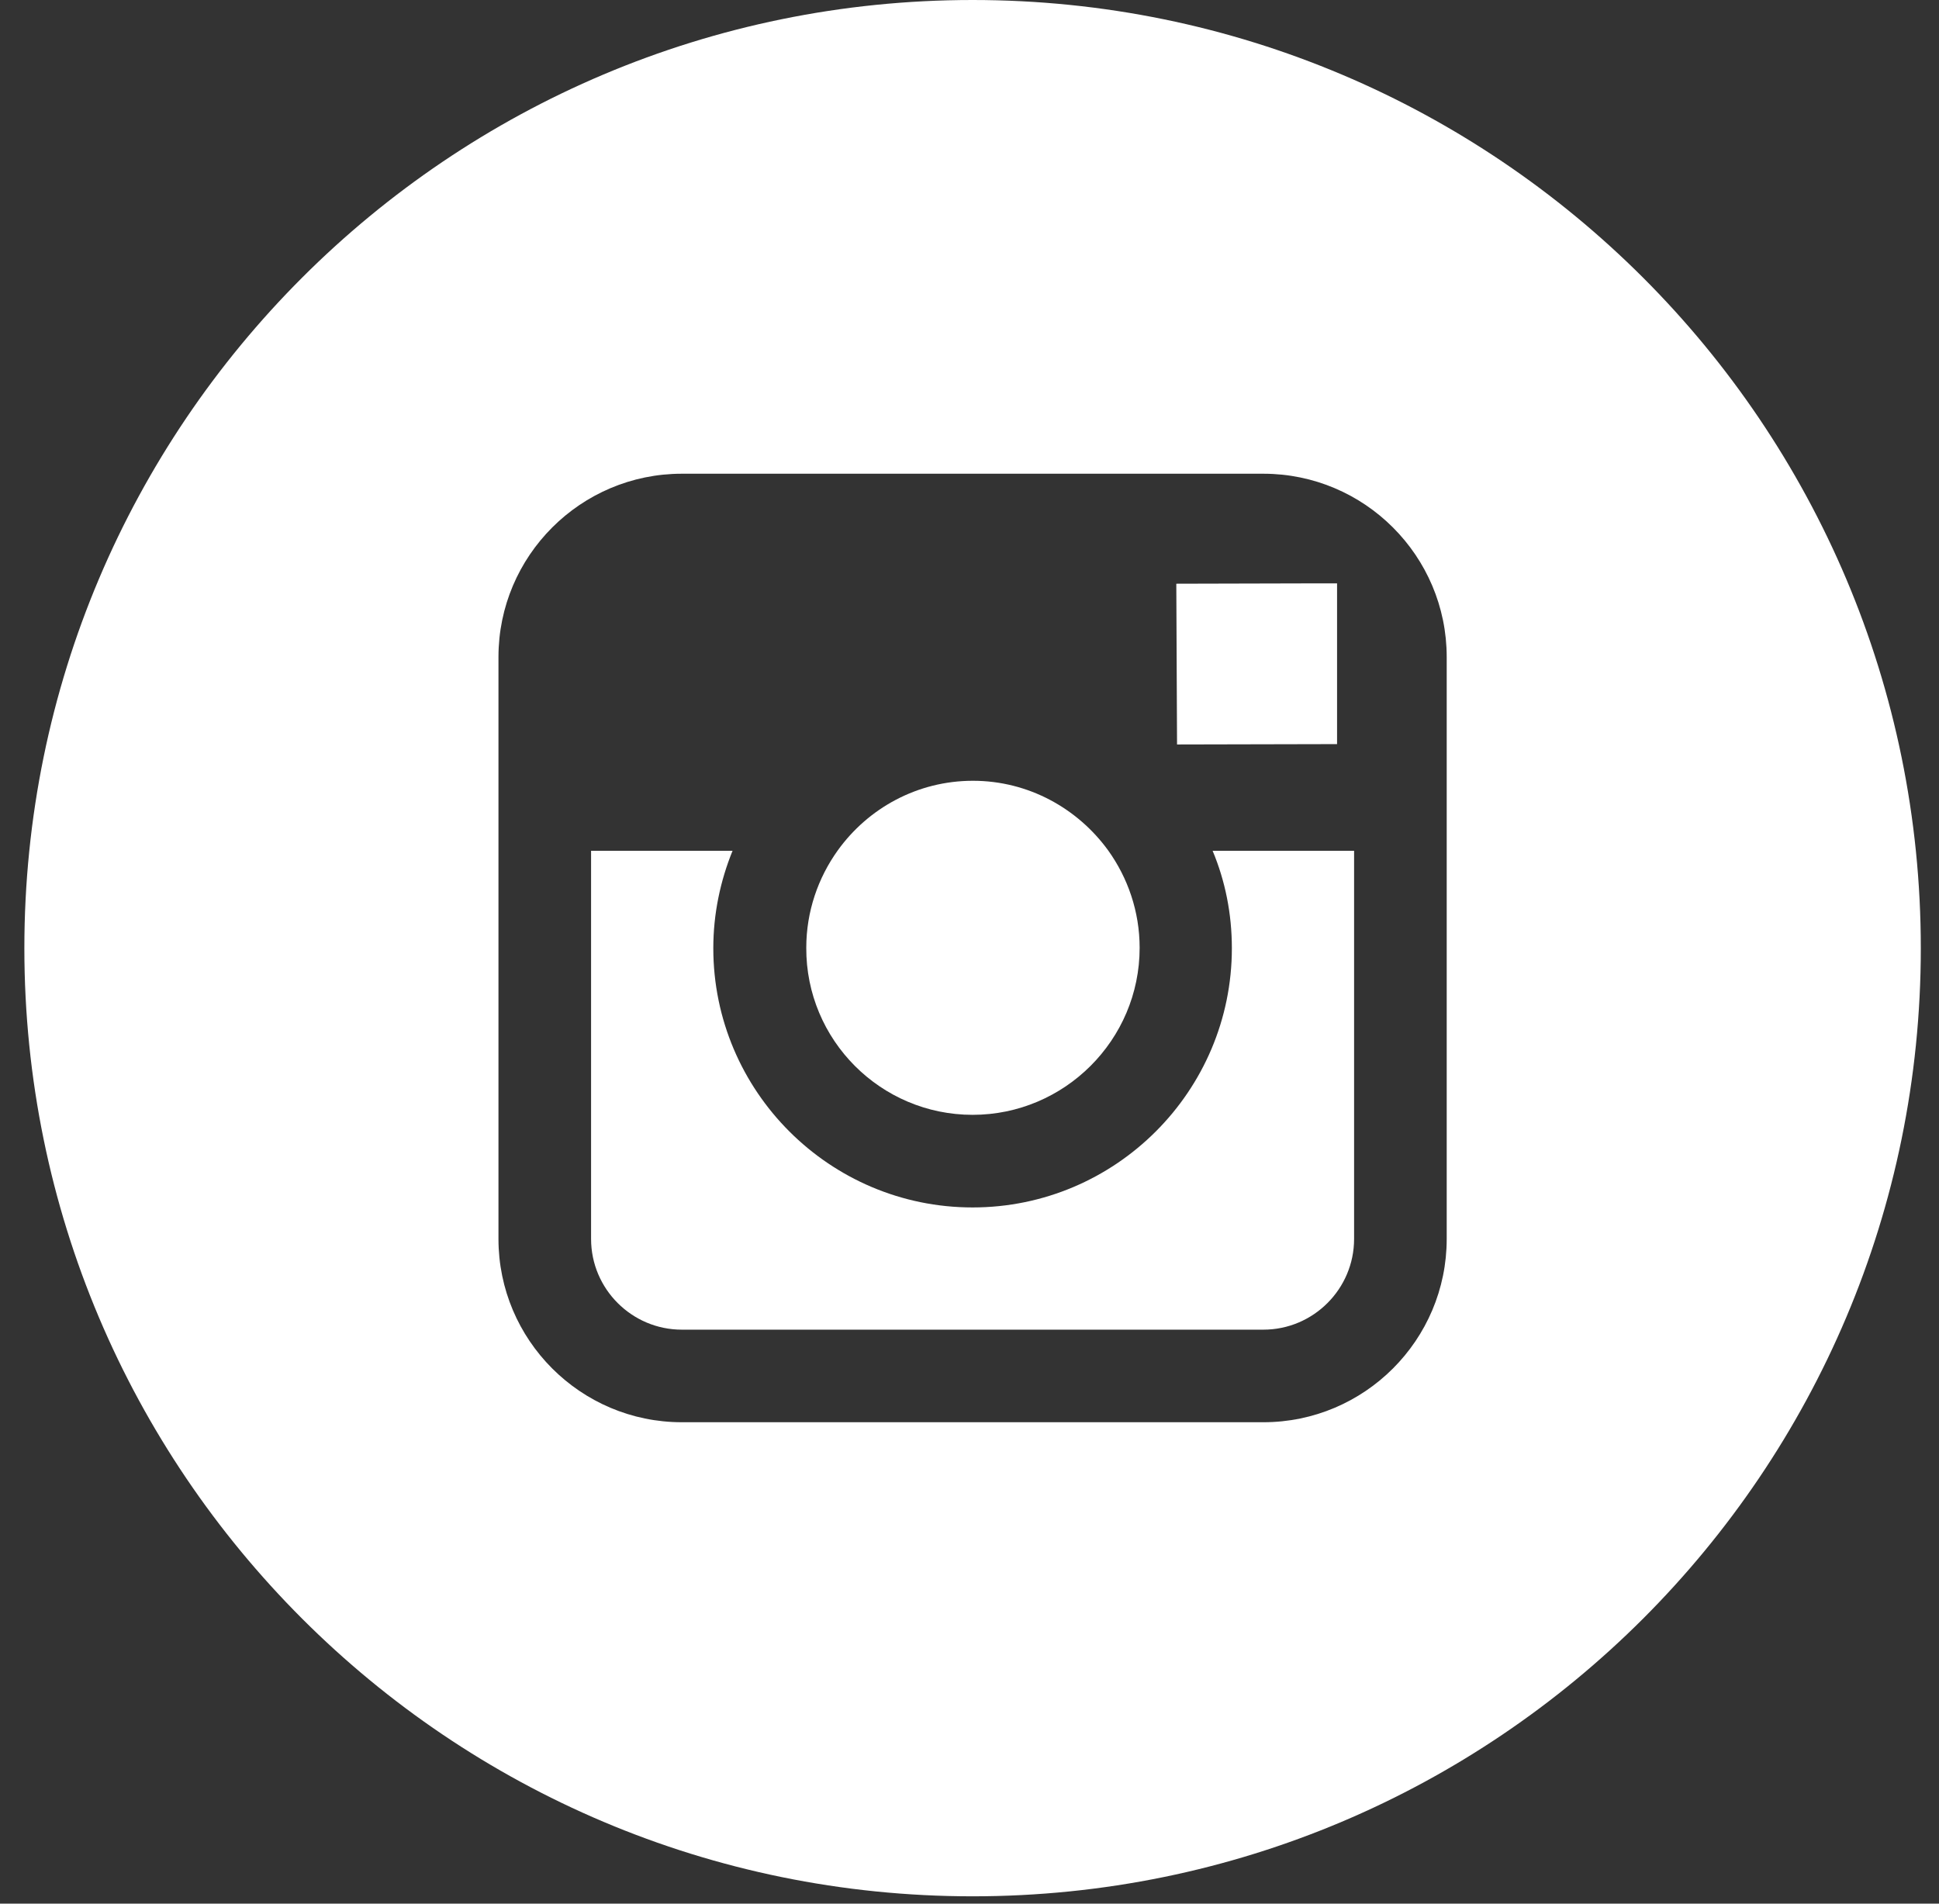 <svg width="55" height="54" viewBox="0 0 55 54" fill="none" xmlns="http://www.w3.org/2000/svg">
<rect x="0" y="0" width="55" height="54" fill="#333333" stroke="none"/>
<path d="M27.588 31.624C30.193 31.624 32.326 29.502 32.326 26.886C32.326 25.856 31.99 24.9 31.433 24.123C30.571 22.935 29.174 22.148 27.598 22.148C26.022 22.148 24.625 22.925 23.763 24.123C23.206 24.9 22.87 25.856 22.87 26.886C22.86 29.502 24.982 31.624 27.588 31.624Z" fill="white"/>
<path d="M37.926 21.108V17.136V16.548H37.337L33.366 16.558L33.387 21.118L37.926 21.108Z" fill="white"/>
<path d="M34.942 26.897C34.942 30.952 31.643 34.251 27.588 34.251C23.532 34.251 20.233 30.952 20.233 26.897C20.233 25.92 20.433 24.985 20.779 24.134H16.766V35.144C16.766 36.563 17.922 37.718 19.34 37.718H35.835C37.253 37.718 38.409 36.563 38.409 35.144V24.134H34.396C34.753 24.985 34.942 25.92 34.942 26.897Z" fill="white"/>
<path d="M27.588 0C12.732 0 0.691 12.04 0.691 26.896C0.691 41.752 12.732 53.792 27.588 53.792C42.444 53.792 54.484 41.752 54.484 26.896C54.484 12.04 42.444 0 27.588 0ZM41.036 24.133V35.144C41.036 38.012 38.703 40.344 35.835 40.344H19.34C16.472 40.344 14.139 38.012 14.139 35.144V24.133V18.638C14.139 15.77 16.472 13.438 19.34 13.438H35.835C38.703 13.438 41.036 15.77 41.036 18.638V24.133Z" fill="white"/>
</svg>
